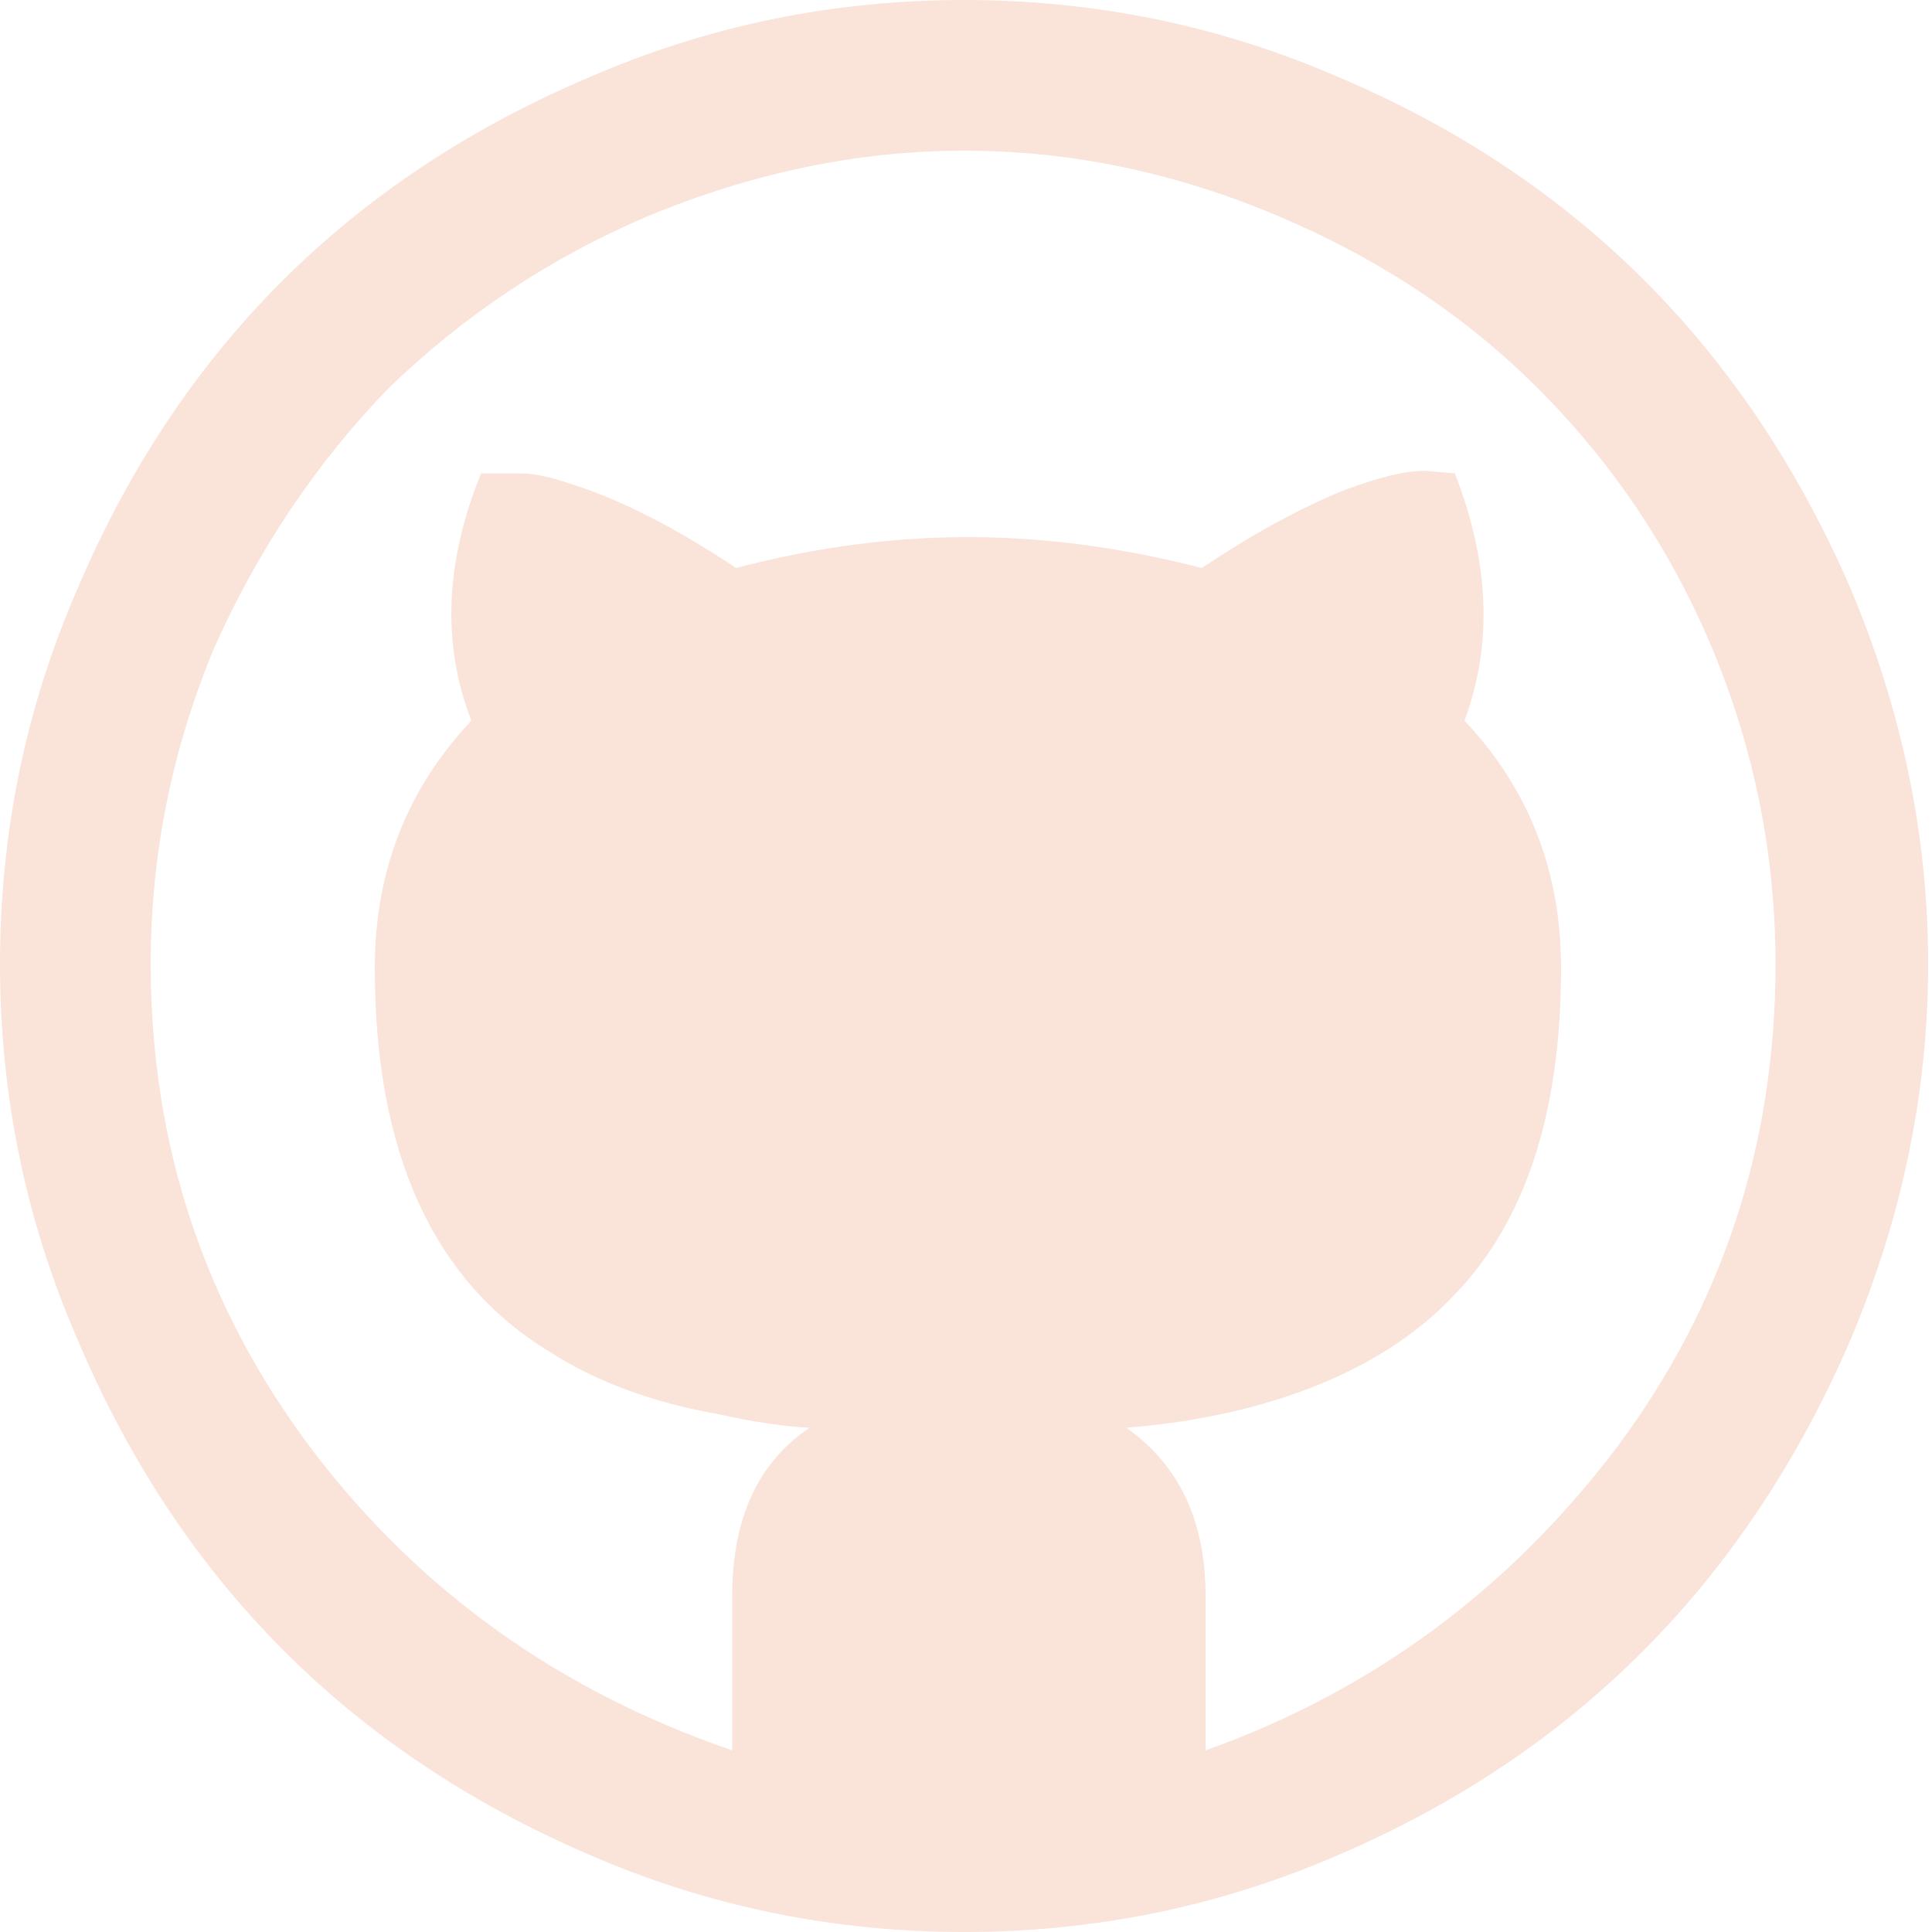 <!-- Generated by IcoMoon.io -->
<svg version="1.1" xmlns="http://www.w3.org/2000/svg" width="32" height="32" viewBox="0 0 32 32">
<title>github</title>
<path fill="#fae3d9" d="M0 15.968q0-3.264 1.28-6.208 2.528-5.952 8.48-8.48 2.944-1.28 6.208-1.28t6.208 1.28q5.888 2.496 8.48 8.48 1.28 3.040 1.28 6.208t-1.28 6.208q-2.592 6.016-8.48 8.544-2.944 1.28-6.208 1.28t-6.208-1.28q-5.952-2.56-8.48-8.544-1.28-2.944-1.28-6.208zM2.496 15.968q0 4.512 2.688 8.064 2.656 3.488 6.944 4.96v-2.56q0-1.92 1.28-2.784-0.64-0.032-1.504-0.224-1.632-0.288-2.784-1.024-2.912-1.76-2.912-6.368 0-2.4 1.6-4.096-0.736-1.888 0.16-4.096h0.64q0.32 0 0.8 0.16 1.248 0.384 2.784 1.408 1.952-0.512 3.84-0.512t3.872 0.512q1.248-0.832 2.336-1.28 1.024-0.384 1.472-0.32l0.384 0.032q0.864 2.208 0.16 4.096 1.6 1.696 1.6 4.096 0 3.584-1.76 5.408-0.96 1.024-2.528 1.6-1.312 0.48-2.912 0.608 1.312 0.928 1.312 2.784v2.56q4.128-1.472 6.816-5.024 2.624-3.52 2.624-8 0-2.72-1.056-5.248-1.024-2.432-2.88-4.288-1.792-1.792-4.288-2.848-2.56-1.088-5.216-1.088-2.624 0-5.248 1.088-2.4 1.024-4.288 2.848-1.792 1.856-2.88 4.288-1.056 2.528-1.056 5.248z"></path>
</svg>
